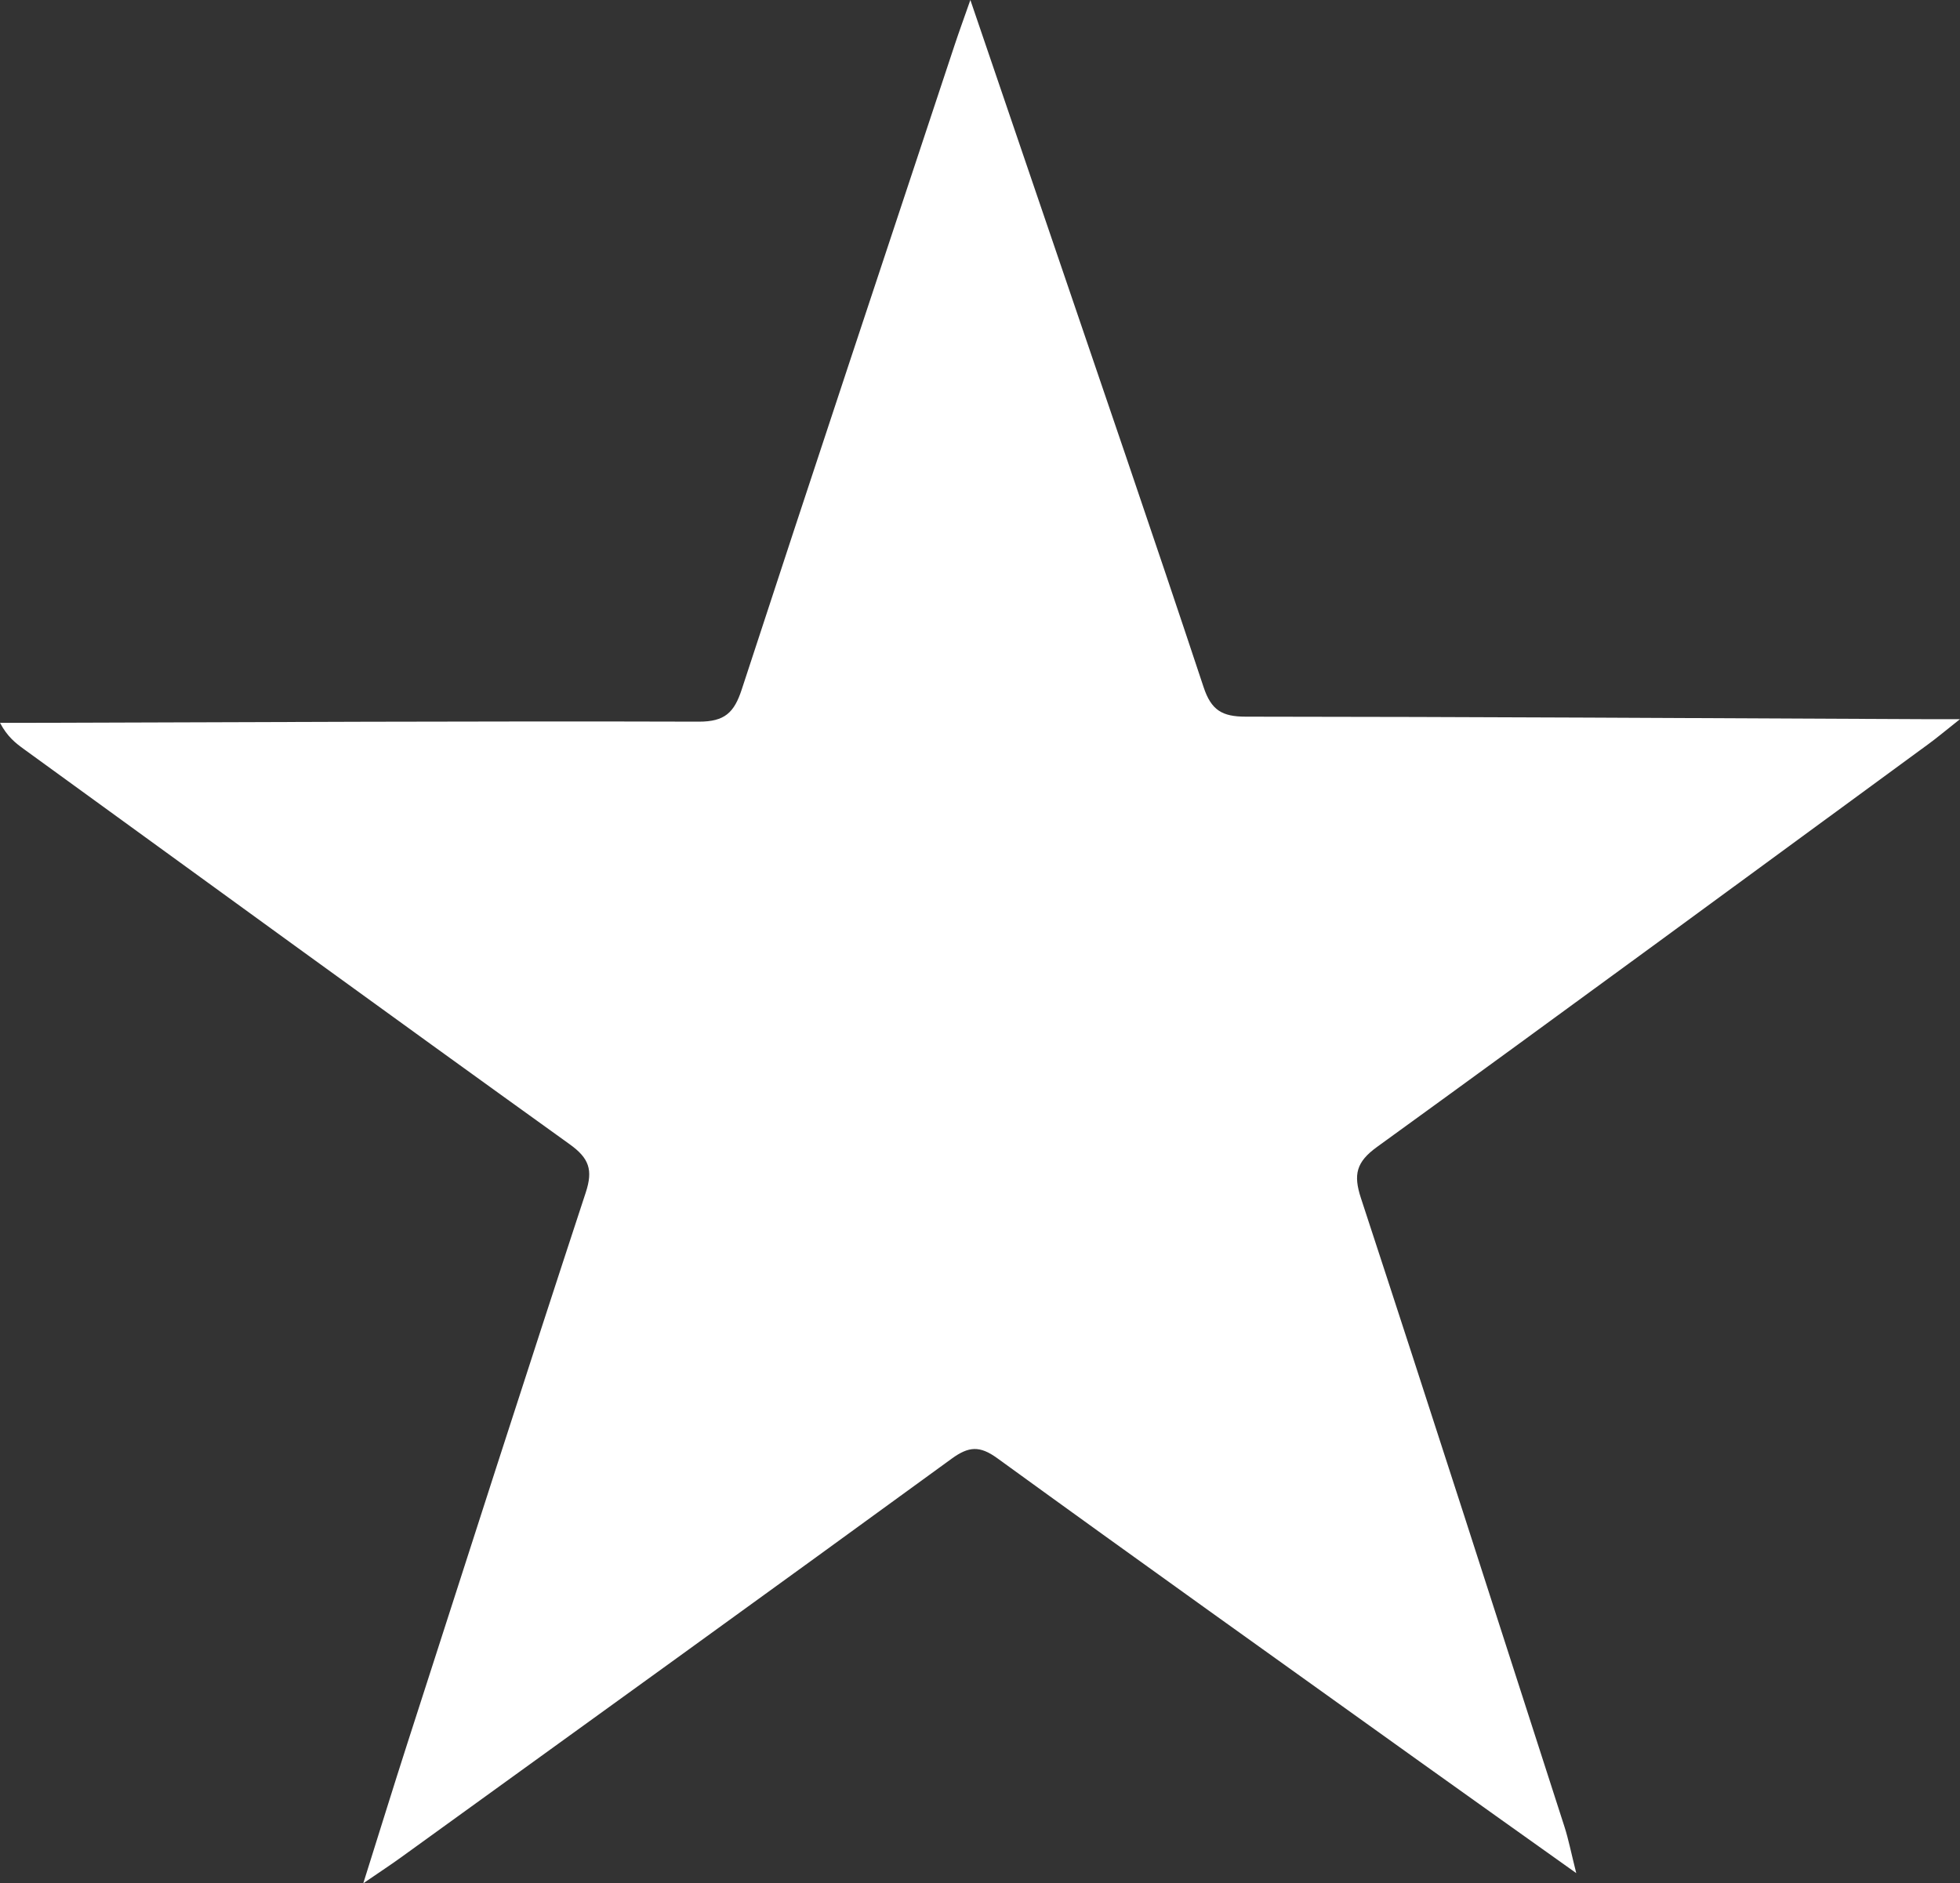 <svg xmlns="http://www.w3.org/2000/svg" xmlns:xlink="http://www.w3.org/1999/xlink" id="Layer_1" x="0px" y="0px" width="313.924px" height="301.666px" viewBox="3997.054 3091.144 313.924 301.666" xml:space="preserve"><rect x="3997.054" y="3091.144" width="313.924" height="301.666" fill="#333333" stroke="none"/><g>	<g>		<path fill="#FFFFFF" d="M4055.24,3392.81c2.658-8.443,4.8-15.391,7.027-22.307c9.491-29.459,18.941-58.932,28.603-88.338   c1.192-3.633,0.539-5.498-2.571-7.732c-29.22-20.992-58.304-42.172-87.423-63.301c-1.325-0.963-2.625-1.957-3.821-4.205   c1.809,0,3.616,0.004,5.425-0.002c35.49-0.102,70.979-0.293,106.468-0.186c4.188,0.014,5.694-1.453,6.903-5.145   c11.275-34.482,22.729-68.906,34.138-103.348c0.674-2.029,1.413-4.043,2.485-7.104c4.412,12.943,8.481,24.865,12.541,36.791   c8.31,24.418,16.701,48.809,24.818,73.289c1.229,3.707,2.989,4.713,6.729,4.717c36.315,0.023,72.636,0.242,108.955,0.402   c1.308,0.006,2.615,0,5.461,0c-2.365,1.871-3.653,2.961-5.013,3.955c-29.428,21.557-58.815,43.168-88.358,64.564   c-3.338,2.418-3.814,4.428-2.574,8.209c10.996,33.521,21.778,67.109,32.598,100.689c0.646,2.002,1.045,4.084,1.884,7.42   c-9.037-6.439-17.006-12.088-24.945-17.775c-22.617-16.191-45.265-32.344-67.777-48.678c-2.819-2.047-4.58-1.922-7.324,0.078   c-29.348,21.383-58.8,42.621-88.229,63.889C4059.69,3389.812,4058.093,3390.855,4055.24,3392.81z"></path>	</g></g></svg>